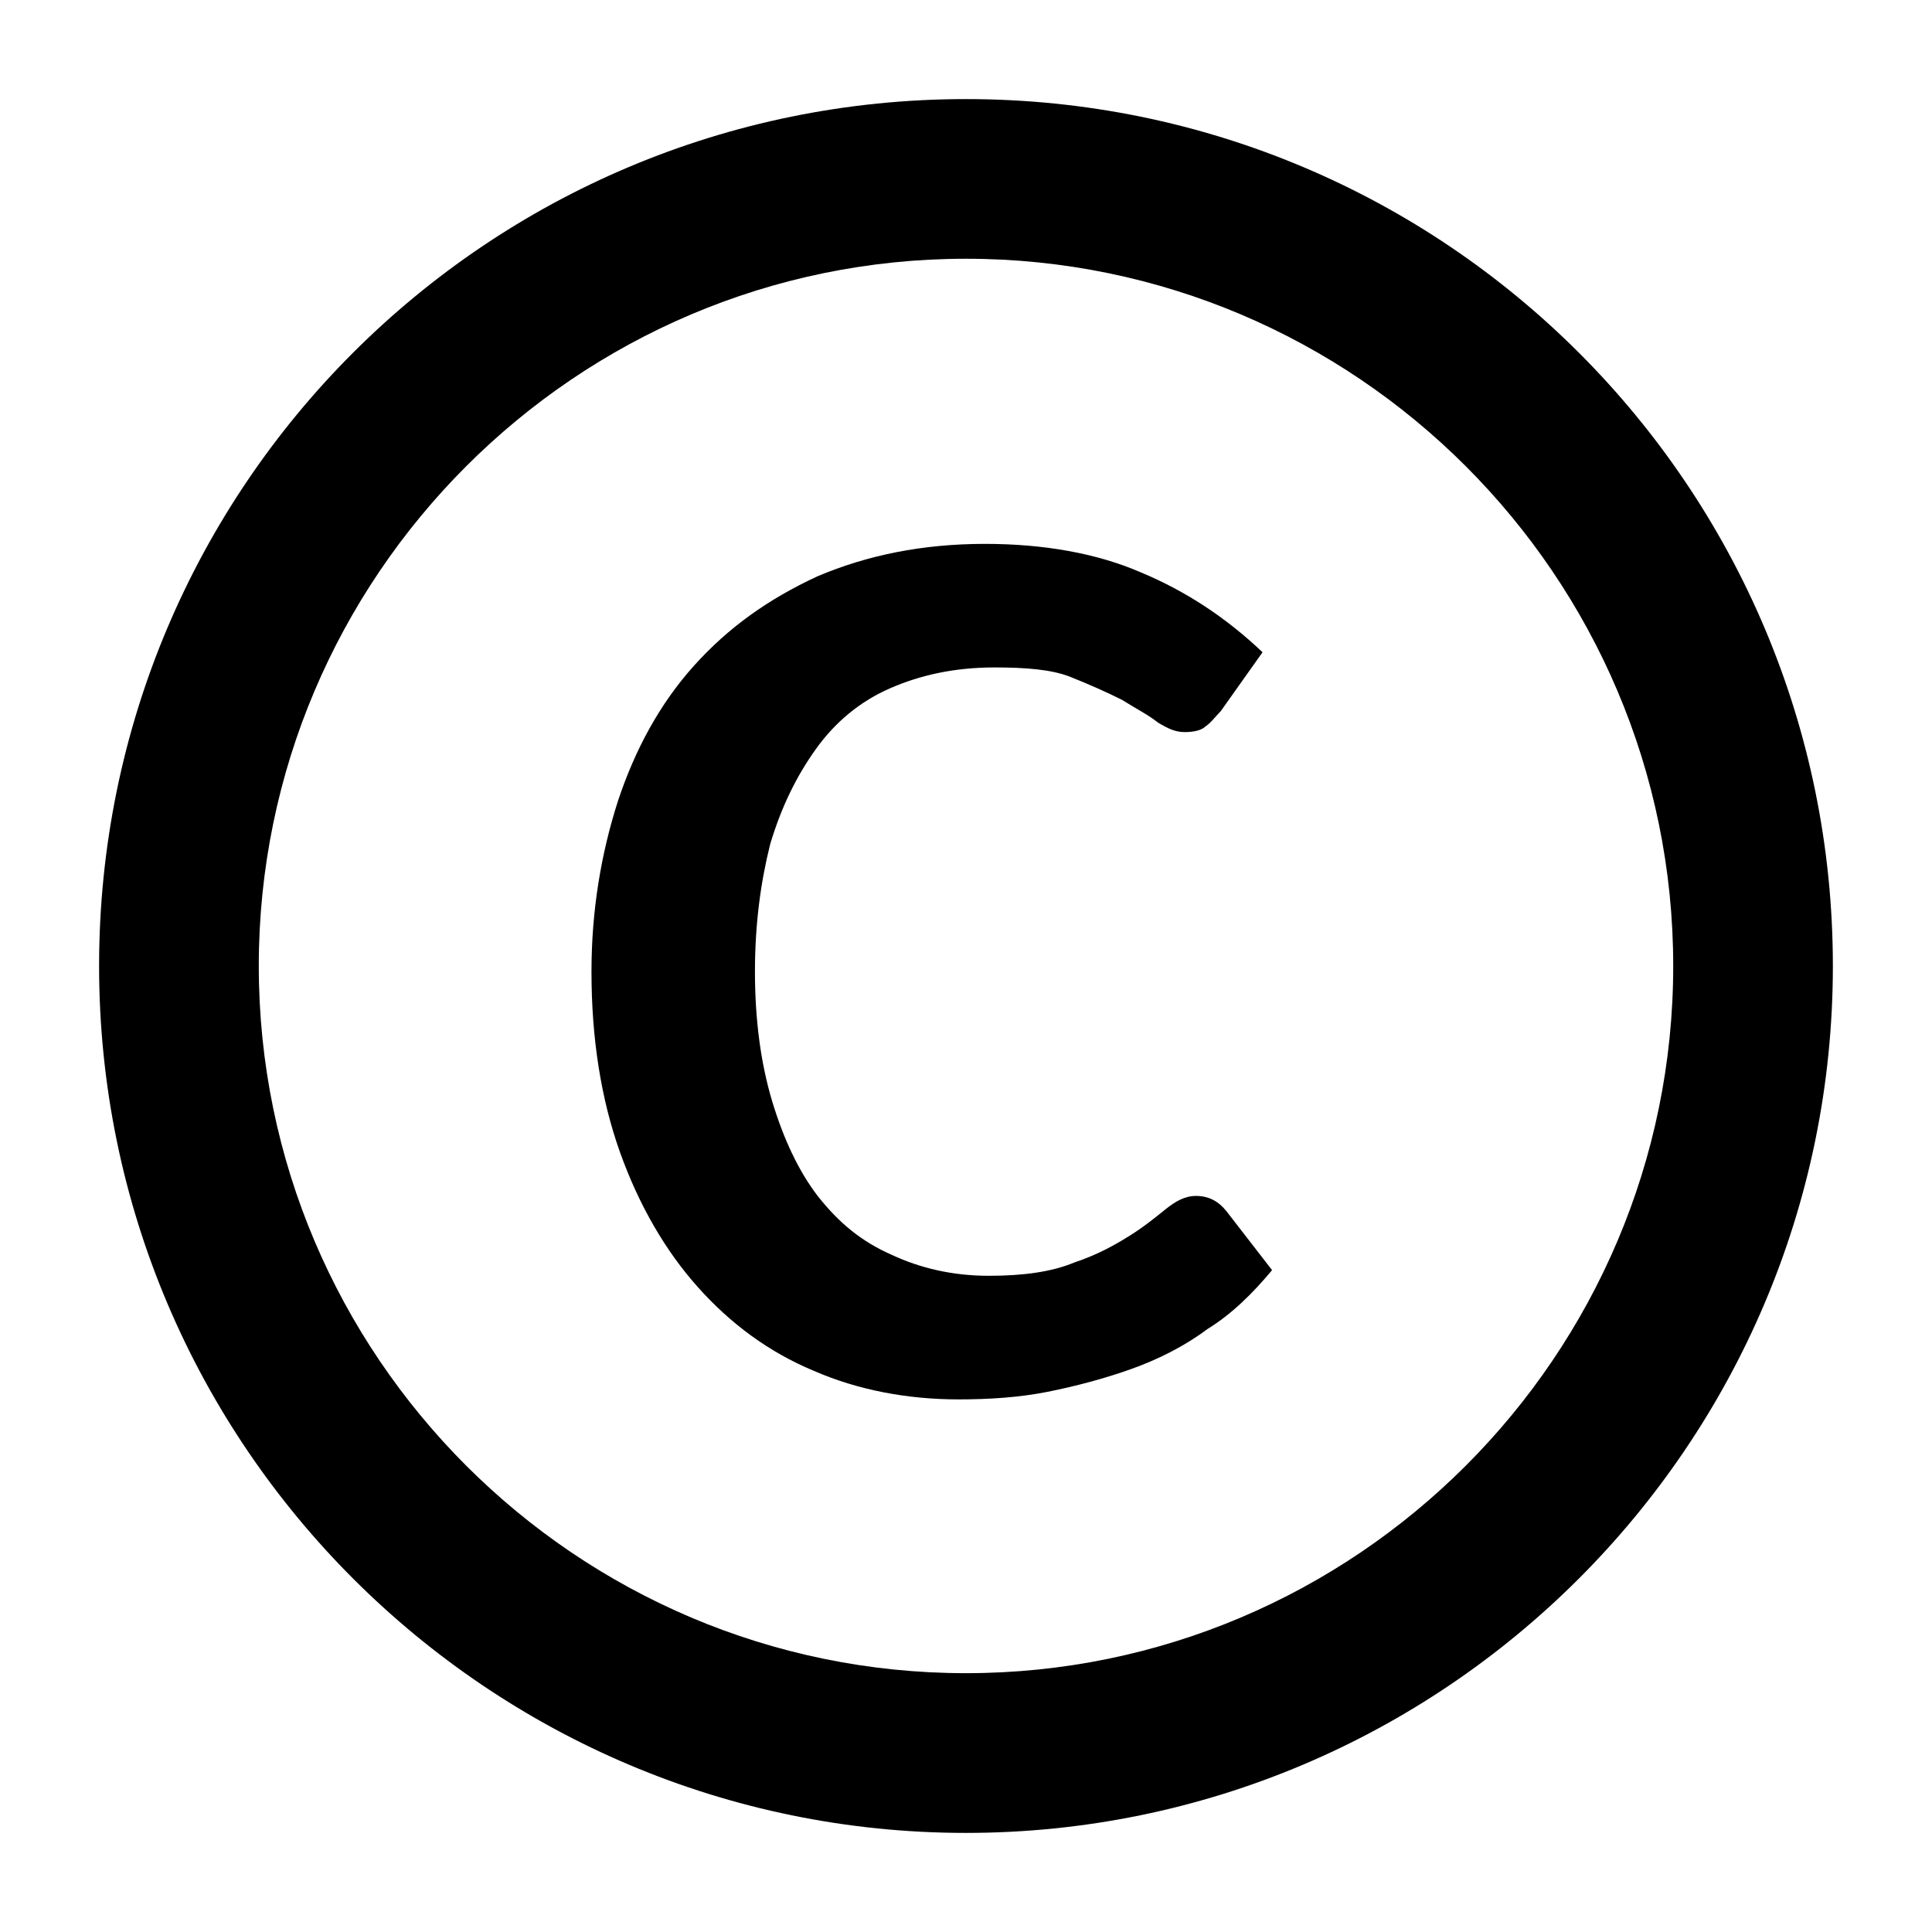 <?xml version="1.0" encoding="UTF-8"?>
<!-- Uploaded to: SVG Repo, www.svgrepo.com, Generator: SVG Repo Mixer Tools -->
<svg fill="#000000" width="800px" height="800px" version="1.1" viewBox="144 144 512 512" xmlns="http://www.w3.org/2000/svg">
 <path d="m400 170.26c-126.96 0-229.74 102.78-229.74 229.74s103.28 229.74 229.74 229.74c126.45-0.004 229.73-102.78 229.73-229.74 0-126.96-102.78-229.74-229.73-229.74zm0 417.15c-103.28 0-187.42-84.137-187.42-187.42s84.137-187.42 187.42-187.42 187.42 84.137 187.42 187.42c-0.004 103.29-84.137 187.42-187.42 187.42zm69.02-122.43 12.09 15.617c-5.039 6.047-10.578 11.586-17.129 15.617-6.047 4.535-13.098 8.062-20.152 10.578-7.055 2.519-14.609 4.535-22.168 6.047-7.559 1.512-15.617 2.016-23.68 2.016-13.602 0-26.703-2.519-38.289-7.559-12.09-5.039-22.168-12.594-30.73-22.168-8.566-9.574-15.617-21.664-20.656-35.77-5.039-14.105-7.559-30.23-7.559-47.863 0-16.121 2.519-31.234 7.055-45.344 4.535-13.602 11.082-25.695 20.152-35.77 9.07-10.078 19.648-17.633 32.746-23.68 13.098-5.543 27.711-8.566 44.336-8.566 15.617 0 29.727 2.519 41.312 7.559 12.09 5.039 22.672 12.09 32.242 21.16l-11.082 15.617c-1.512 1.512-2.519 3.023-4.031 4.031-1.008 1.008-3.023 1.512-5.543 1.512-2.519 0-4.535-1.008-7.055-2.519-2.519-2.016-5.543-3.527-9.574-6.047-4.031-2.016-8.566-4.031-13.602-6.047-5.039-2.016-12.09-2.519-20.152-2.519-10.578 0-19.648 2.016-27.711 5.543s-14.609 9.07-19.648 16.121c-5.039 7.055-9.07 15.113-12.09 25.191-2.519 10.078-4.031 21.16-4.031 33.754s1.512 24.184 4.535 34.258c3.023 10.078 7.055 18.641 12.09 25.191 5.543 7.055 11.586 12.09 19.648 15.617 7.559 3.527 16.121 5.543 25.695 5.543 9.07 0 16.625-1.008 22.672-3.527 6.047-2.016 10.578-4.535 14.609-7.055 4.031-2.519 7.055-5.039 9.574-7.055s5.039-3.527 8.062-3.527c3.527 0.016 6.047 1.527 8.062 4.043z"/>
</svg>